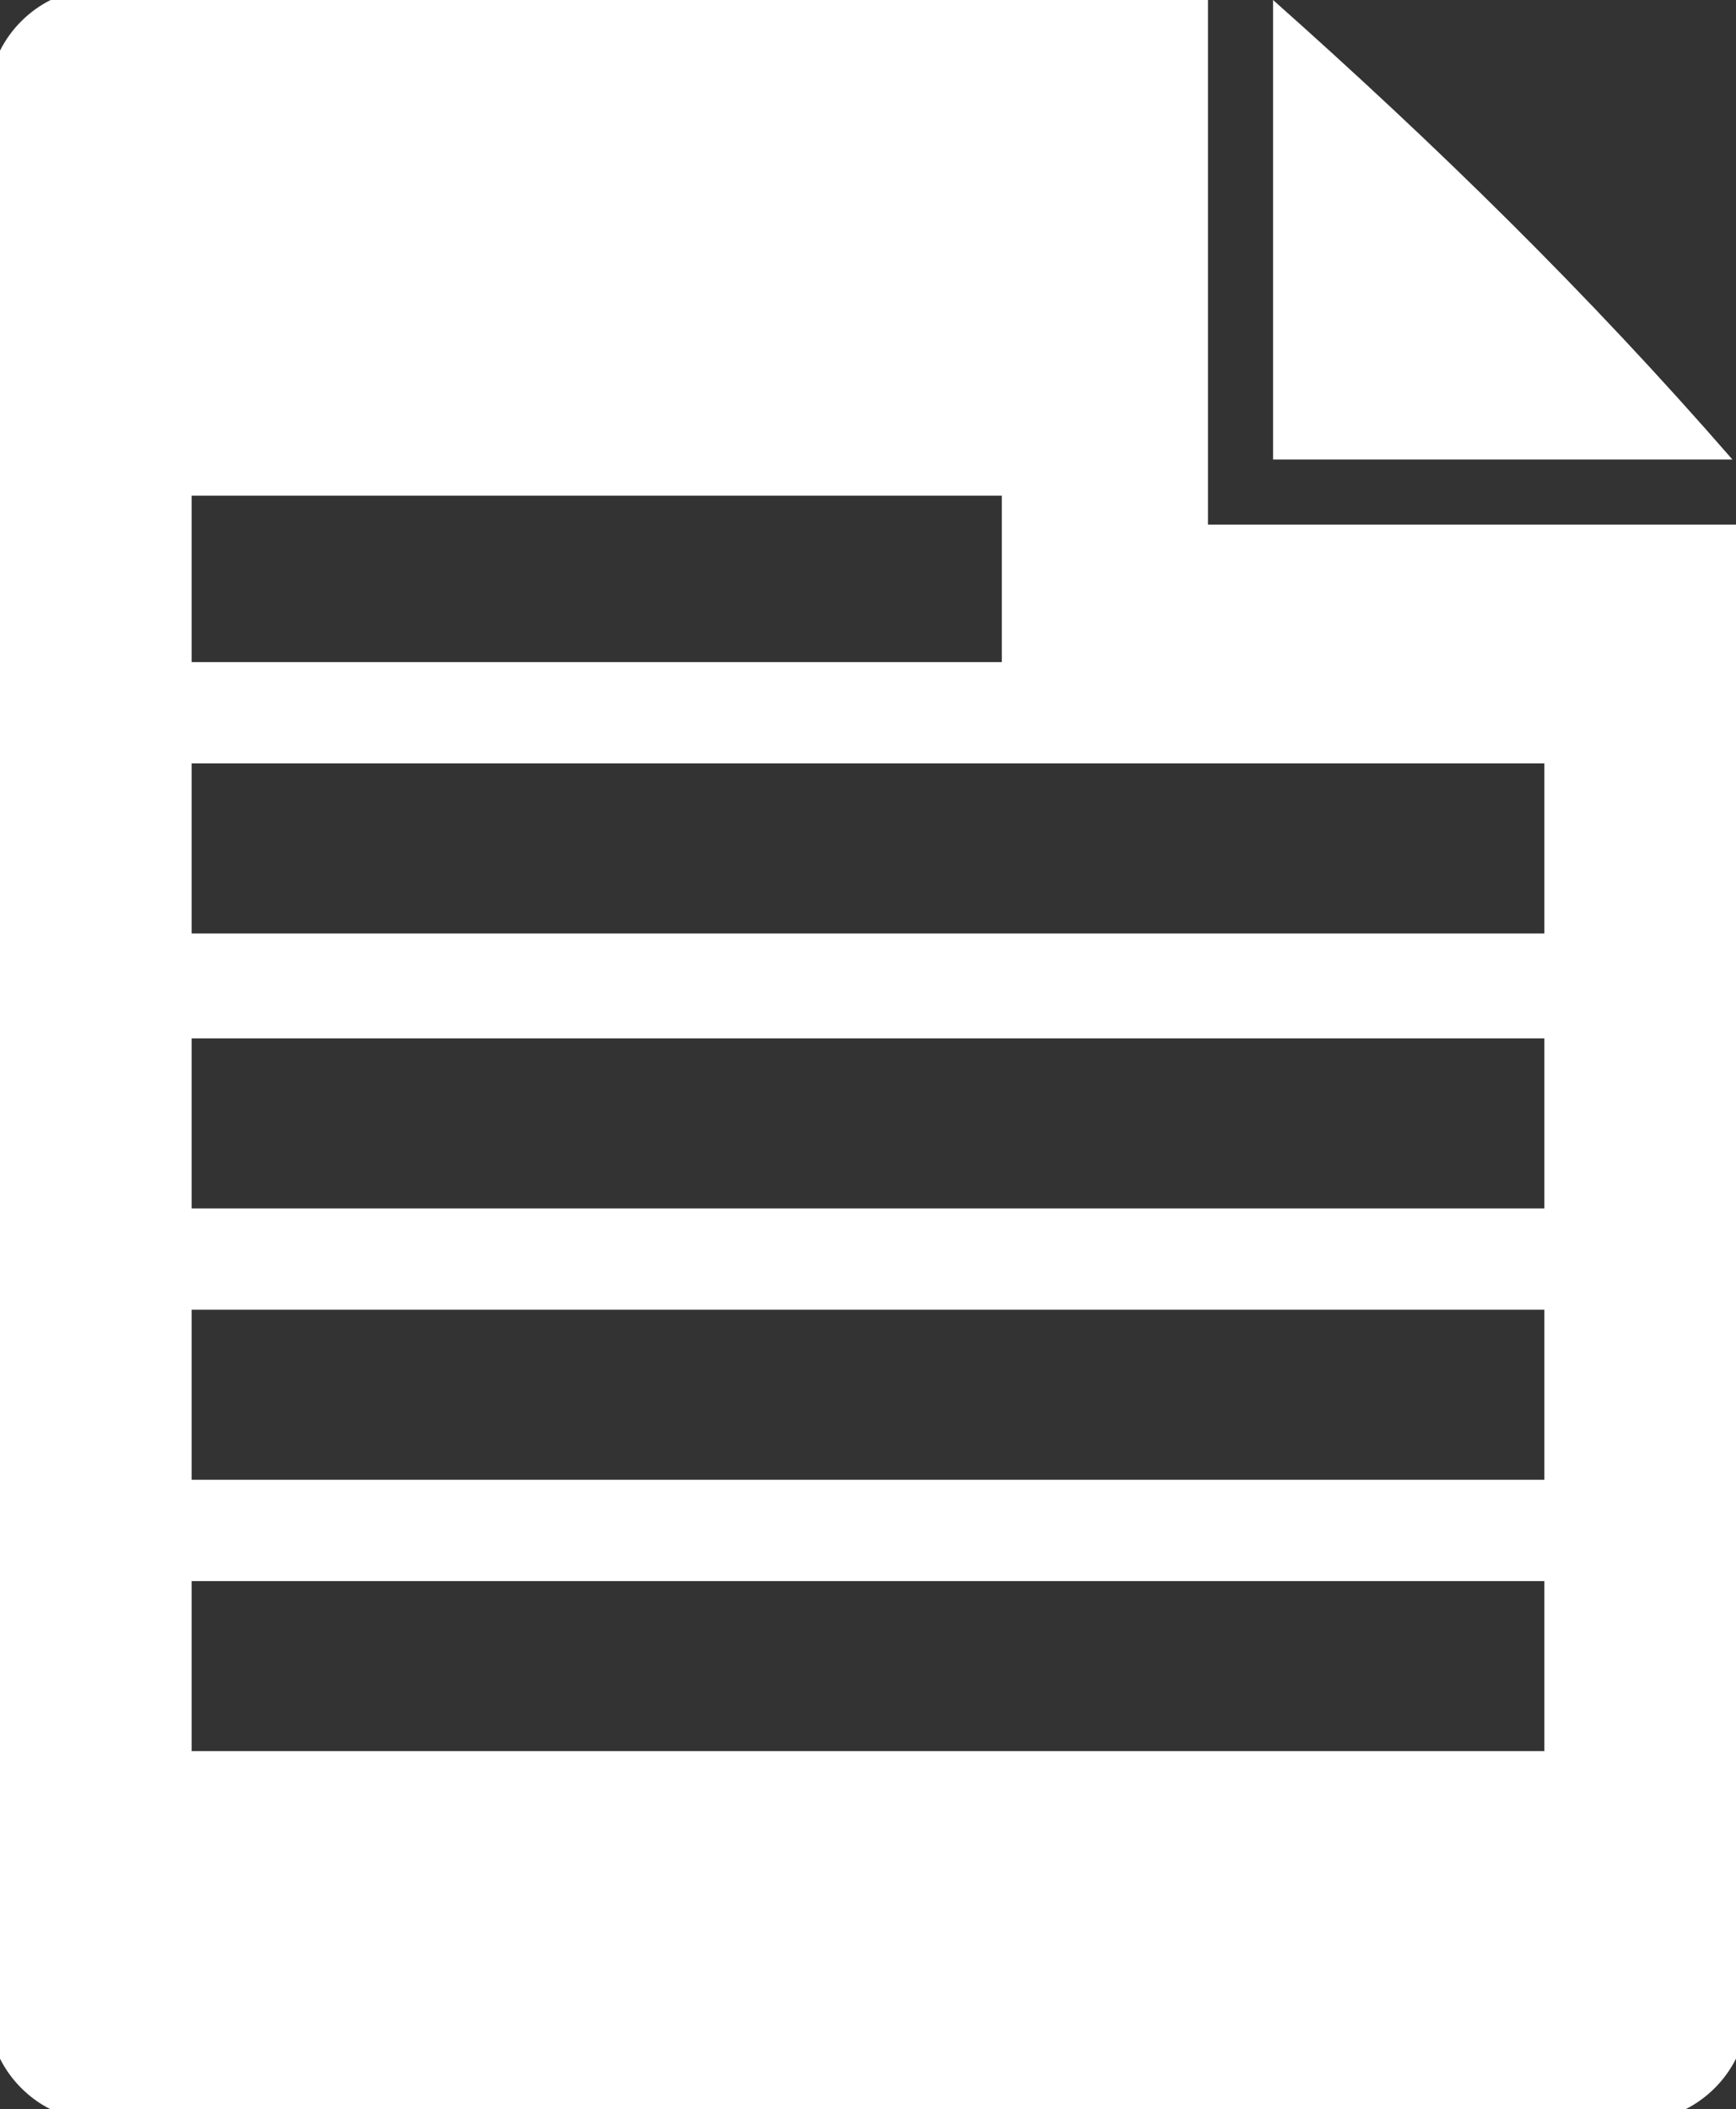 <svg version="1.1" xmlns="http://www.w3.org/2000/svg" xmlns:xlink="http://www.w3.org/1999/xlink" viewBox="0 0 48 58.3">
	<rect x="0" y="0" width="48" height="58.3" fill="#333333" stroke="none"/>
	<path fill="#FFFFFF" d="M48,14.5c0,14.1,0,28.3,0,42.4c-0.3,0.6-0.8,1.1-1.4,1.4c-15.1,0-30.1,0-45.2,0C0.8,58,0.3,57.5,0,56.9c0-18.5,0-37,0-55.5 C0.3,0.8,0.8,0.3,1.4,0c10.7,0,21.3,0,32,0c0,4.8,0,9.6,0,14.5C38.3,14.5,43.1,14.5,48,14.5z M5.3,25.8c12.5,0,24.9,0,37.4,0 c0-1.6,0-3.1,0-4.7c-12.5,0-24.9,0-37.4,0C5.3,22.7,5.3,24.3,5.3,25.8z M42.7,28.7c-12.5,0-25,0-37.4,0c0,1.6,0,3.1,0,4.7 c12.5,0,24.9,0,37.4,0C42.7,31.8,42.7,30.3,42.7,28.7z M5.3,40.9c12.5,0,25,0,37.4,0c0-1.6,0-3.1,0-4.7c-12.5,0-24.9,0-37.4,0 C5.3,37.8,5.3,39.3,5.3,40.9z M5.3,48.4c12.5,0,24.9,0,37.4,0c0-1.6,0-3.1,0-4.7c-12.5,0-24.9,0-37.4,0C5.3,45.3,5.3,46.8,5.3,48.4z  M5.3,18.3c7.5,0,14.9,0,22.4,0c0-1.6,0-3.1,0-4.6c-7.5,0-14.9,0-22.4,0C5.3,15.2,5.3,16.8,5.3,18.3z"/>
	<path fill="#FFFFFF" d="M47.9,12.7c-4.4,0-8.5,0-12.7,0c0-4.2,0-8.3,0-12.7C39.7,4,43.9,8.1,47.9,12.7z"/>
</svg>